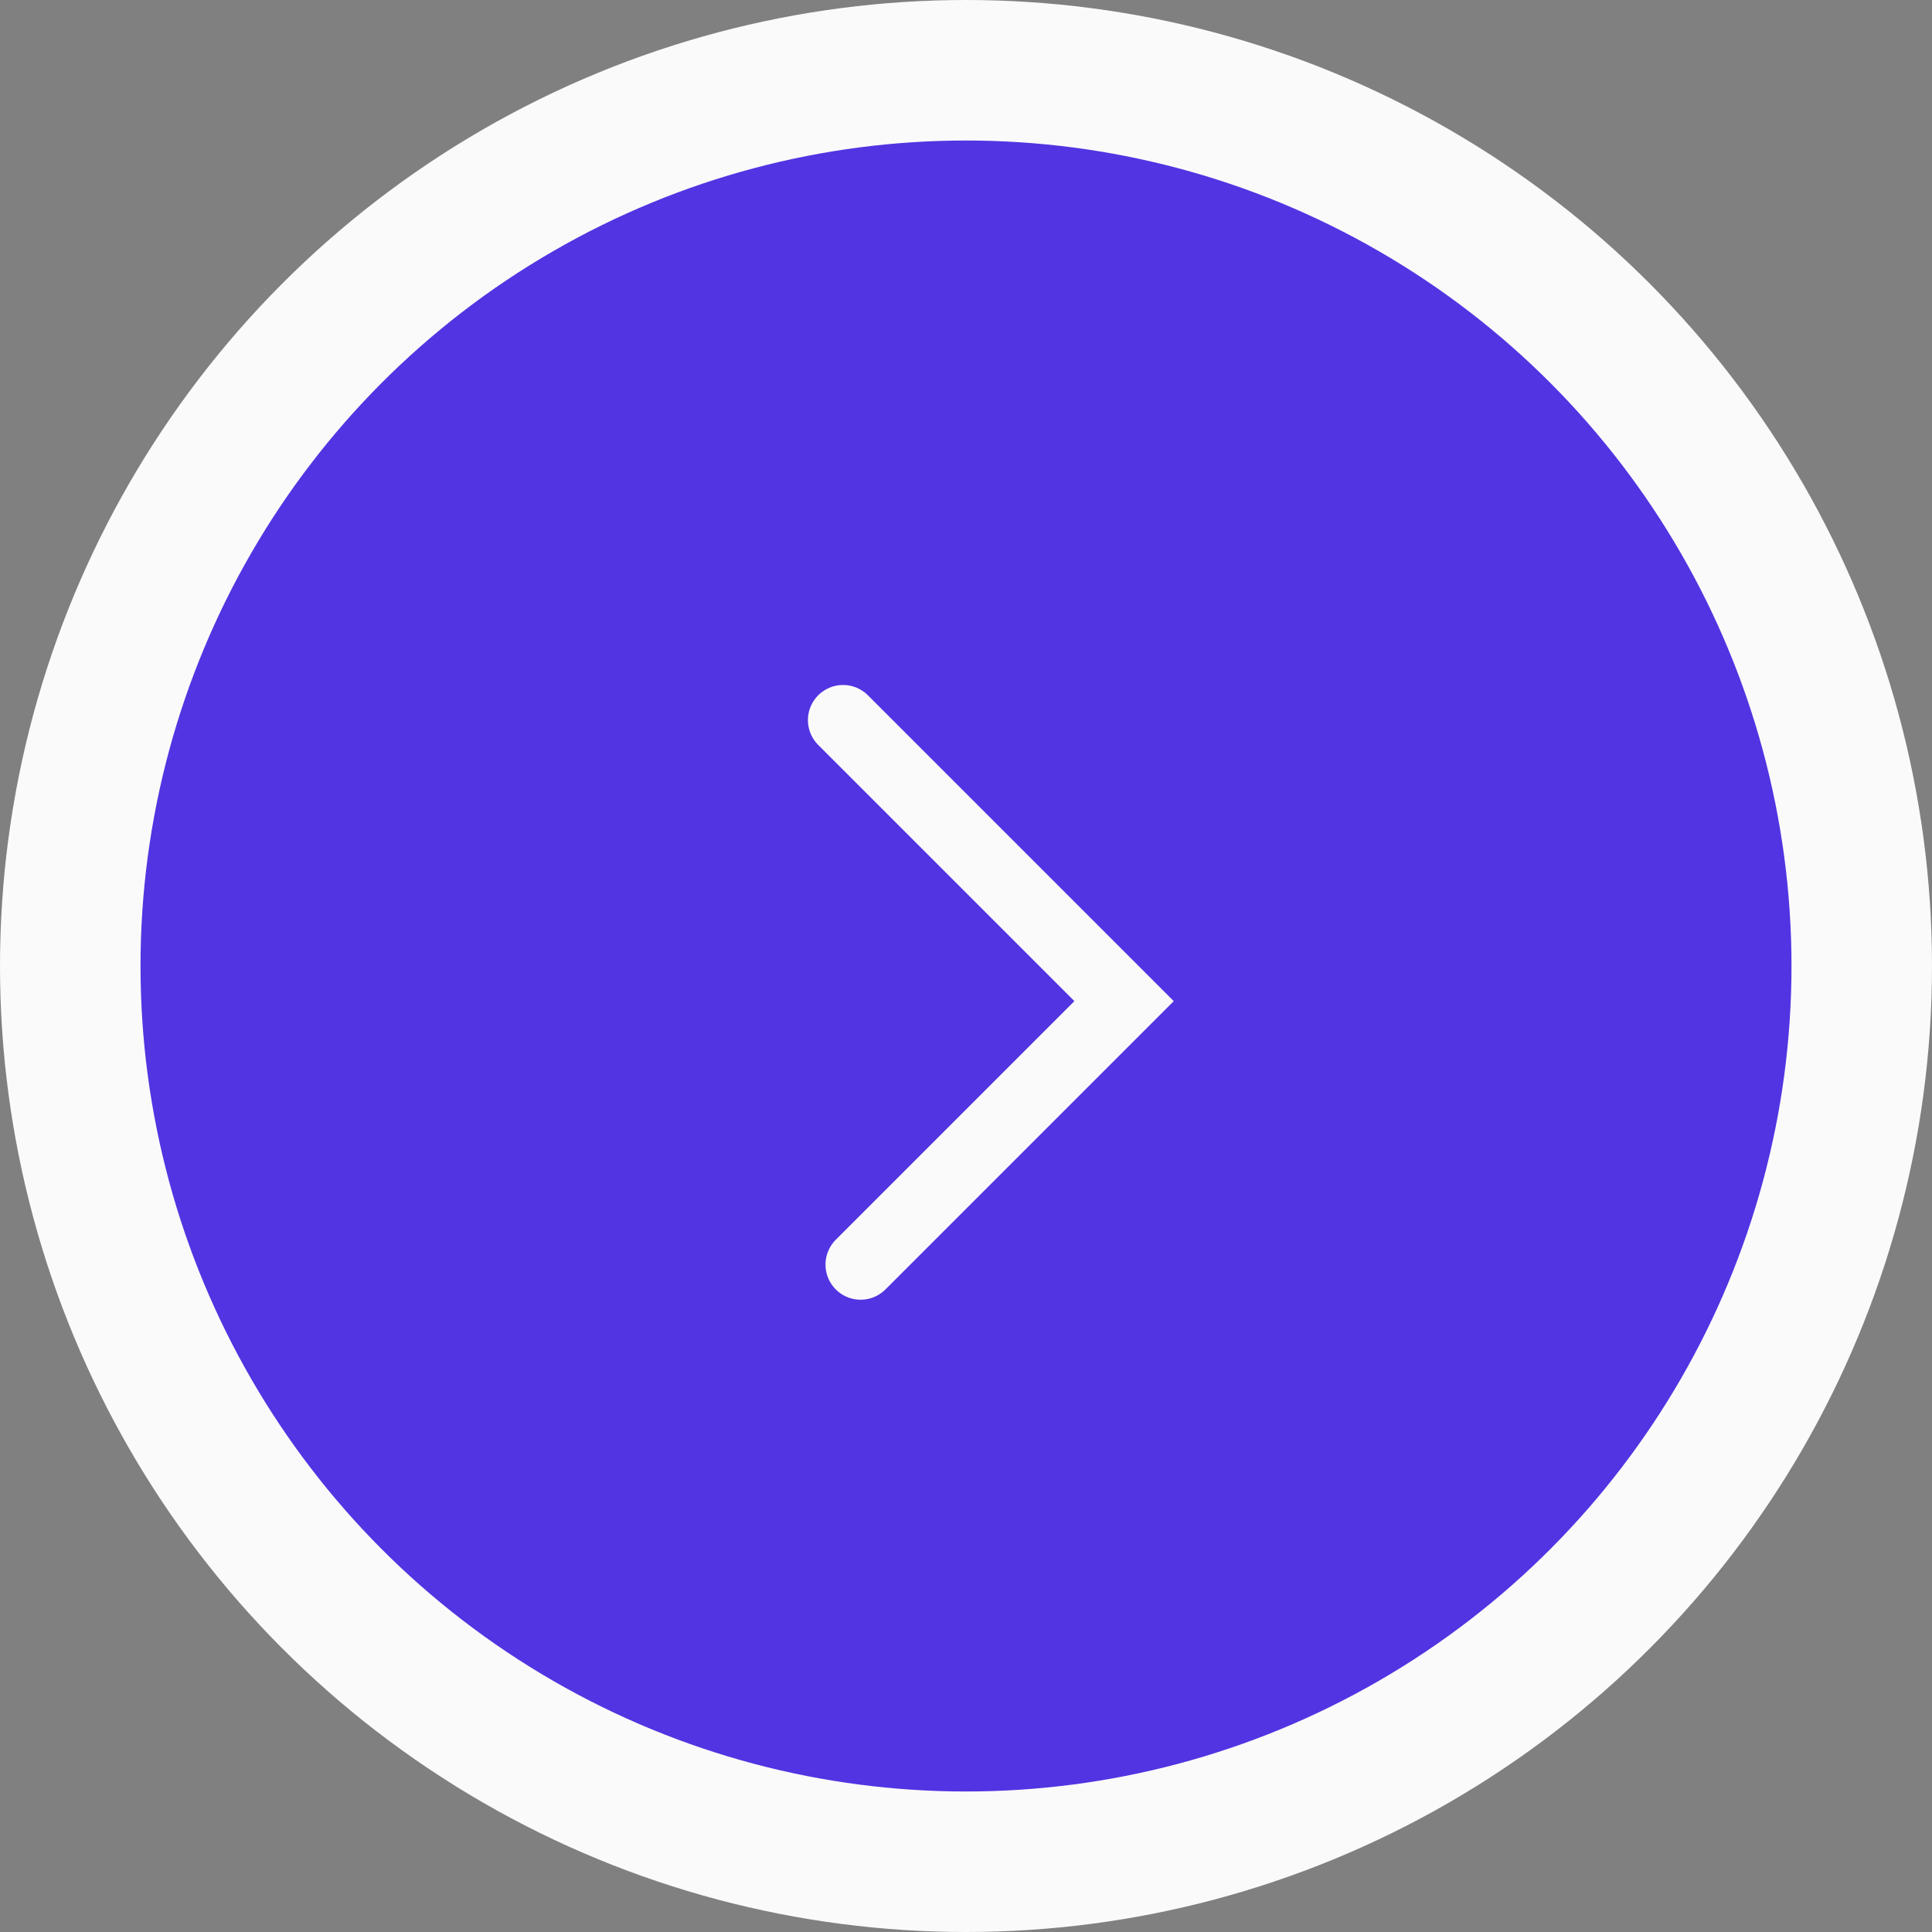 <svg width="55" height="55" viewBox="0 0 55 55" fill="none" xmlns="http://www.w3.org/2000/svg">
<rect x="0" y="0" width="55" height="55" fill="#808080" stroke="none"/>
<circle cx="23.5" cy="23.5" r="25.5" transform="matrix(-1 0 0 1 51 4)" fill="#5234E2" stroke="#FAFAFA" stroke-width="4"/>
<path d="M24 20.5L32 28.5L24.5 36" stroke="#FAFAFA" stroke-width="2" stroke-linecap="round"/>
</svg>
